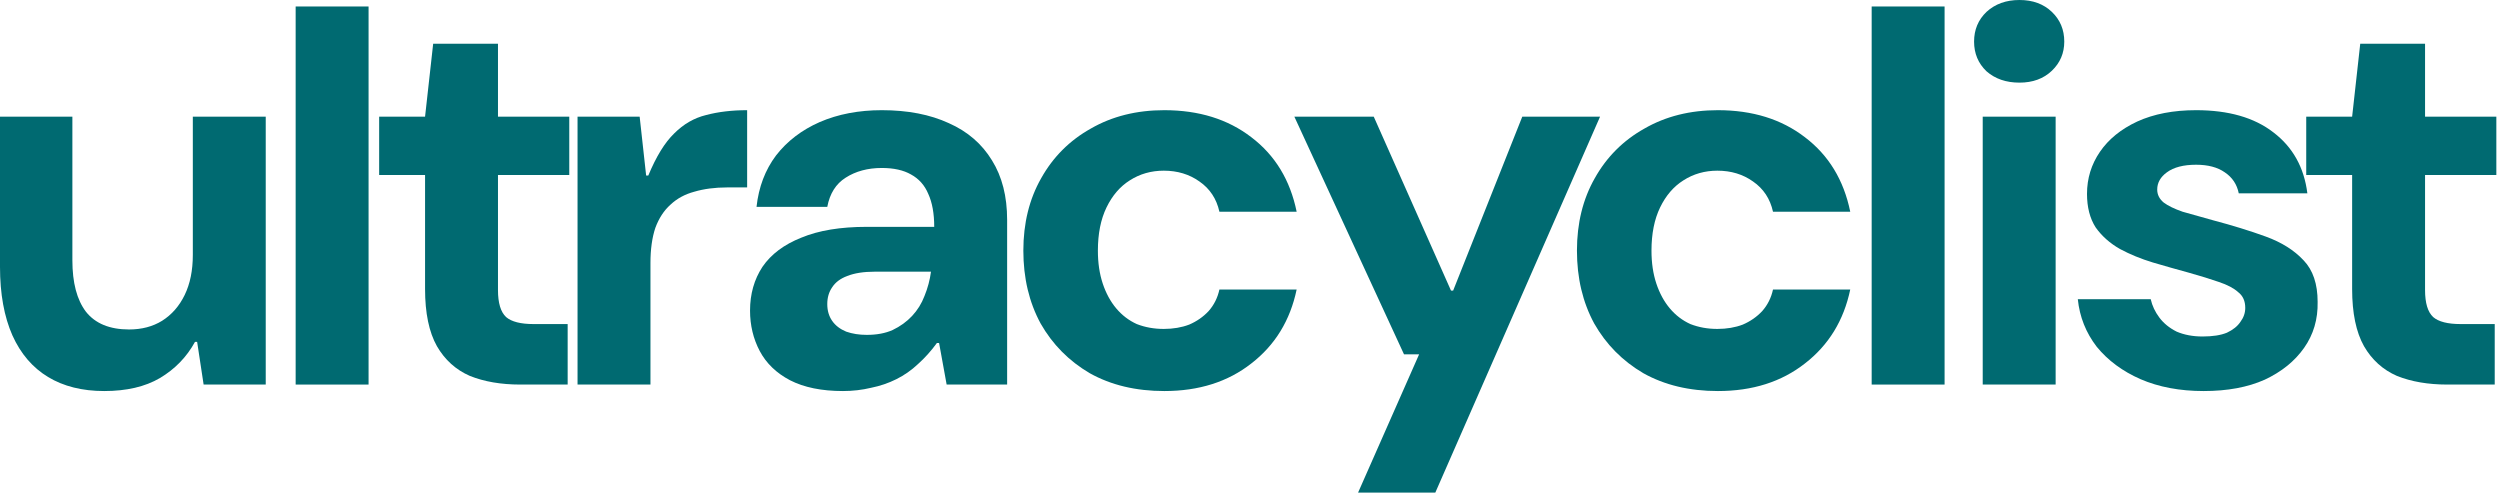 <svg xmlns="http://www.w3.org/2000/svg" fill="none" viewBox="0 0 472 93" height="93" width="472">
<path fill="#006A71" d="M19.681 73.829C15.534 73.829 11.999 72.945 9.076 71.178C6.152 69.41 3.909 66.793 2.345 63.326C0.782 59.791 0 55.474 0 50.375V22.026H13.665V49.151C13.665 53.366 14.514 56.595 16.214 58.839C17.981 61.082 20.701 62.204 24.372 62.204C26.751 62.204 28.825 61.66 30.592 60.572C32.428 59.417 33.855 57.785 34.875 55.678C35.895 53.57 36.405 51.055 36.405 48.132V22.026H50.171V72.605H38.444L37.22 64.549H36.812C35.249 67.405 33.039 69.682 30.184 71.382C27.397 73.013 23.896 73.829 19.681 73.829Z"></path>
<path fill="#006A71" d="M55.819 72.605V1.224H69.585V72.605H55.819Z"></path>
<path fill="#006A71" d="M98.2 72.605C94.597 72.605 91.436 72.061 88.716 70.974C86.065 69.818 83.992 67.948 82.496 65.365C81 62.714 80.252 59.111 80.252 54.556V33.039H71.585V22.026H80.252L81.782 8.26H94.019V22.026H107.479V33.039H94.019V54.76C94.019 57.207 94.529 58.907 95.549 59.859C96.568 60.742 98.302 61.184 100.749 61.184H107.174V72.605H98.2Z"></path>
<path fill="#006A71" d="M109.04 72.605V22.026H120.767L121.991 33.141H122.399C123.894 29.538 125.526 26.887 127.293 25.188C129.061 23.42 131.066 22.264 133.31 21.72C135.621 21.109 138.205 20.803 141.06 20.803V35.385H137.287C134.975 35.385 132.902 35.657 131.066 36.201C129.299 36.676 127.803 37.492 126.58 38.648C125.356 39.736 124.404 41.197 123.724 43.033C123.113 44.868 122.807 47.078 122.807 49.661V72.605H109.04Z"></path>
<path fill="#006A71" d="M159.147 73.829C155.136 73.829 151.805 73.149 149.154 71.79C146.571 70.43 144.667 68.594 143.443 66.283C142.22 63.971 141.608 61.422 141.608 58.635C141.608 55.508 142.39 52.754 143.953 50.375C145.585 47.996 148.032 46.16 151.295 44.868C154.559 43.509 158.672 42.829 163.634 42.829H176.381C176.381 40.314 176.007 38.24 175.259 36.609C174.579 34.977 173.492 33.753 171.996 32.938C170.569 32.122 168.733 31.714 166.49 31.714C163.838 31.714 161.561 32.326 159.657 33.549C157.822 34.705 156.666 36.541 156.19 39.056H142.832C143.24 35.317 144.463 32.088 146.503 29.368C148.61 26.649 151.363 24.542 154.763 23.046C158.23 21.55 162.139 20.803 166.49 20.803C171.384 20.803 175.599 21.618 179.134 23.25C182.669 24.814 185.389 27.159 187.292 30.286C189.196 33.345 190.147 37.084 190.147 41.503V72.605H178.726L177.299 64.753H176.891C175.803 66.249 174.613 67.575 173.322 68.73C172.098 69.886 170.738 70.838 169.243 71.585C167.747 72.333 166.15 72.877 164.45 73.217C162.751 73.625 160.983 73.829 159.147 73.829ZM163.634 63.224C165.538 63.224 167.169 62.918 168.529 62.306C169.957 61.626 171.18 60.742 172.2 59.655C173.22 58.567 174.002 57.309 174.545 55.882C175.157 54.386 175.565 52.856 175.769 51.293H165.164C163.056 51.293 161.323 51.565 159.963 52.109C158.672 52.584 157.72 53.298 157.108 54.25C156.496 55.134 156.19 56.188 156.19 57.411C156.19 58.635 156.496 59.689 157.108 60.572C157.72 61.456 158.604 62.136 159.759 62.612C160.915 63.02 162.207 63.224 163.634 63.224Z"></path>
<path fill="#006A71" d="M219.823 73.829C214.453 73.829 209.762 72.707 205.751 70.464C201.808 68.152 198.715 65.025 196.471 61.082C194.296 57.071 193.208 52.483 193.208 47.316C193.208 42.149 194.33 37.594 196.573 33.651C198.817 29.64 201.944 26.513 205.955 24.27C209.966 21.958 214.589 20.803 219.823 20.803C226.35 20.803 231.822 22.502 236.241 25.901C240.728 29.3 243.583 33.991 244.807 39.974H230.225C229.681 37.526 228.423 35.623 226.452 34.263C224.548 32.904 222.305 32.224 219.721 32.224C217.342 32.224 215.201 32.836 213.297 34.059C211.462 35.215 210 36.914 208.912 39.158C207.824 41.401 207.281 44.121 207.281 47.316C207.281 49.627 207.587 51.701 208.198 53.536C208.81 55.372 209.66 56.935 210.748 58.227C211.835 59.519 213.127 60.504 214.623 61.184C216.186 61.796 217.886 62.102 219.721 62.102C221.489 62.102 223.087 61.83 224.514 61.286C225.942 60.674 227.166 59.825 228.185 58.737C229.205 57.581 229.885 56.221 230.225 54.658H244.807C243.583 60.504 240.728 65.161 236.241 68.628C231.822 72.095 226.35 73.829 219.823 73.829Z"></path>
<path fill="#006A71" d="M256.407 93L267.93 66.895H265.075L244.374 22.026H259.364L273.947 54.862H274.355L287.407 22.026H302.091L270.989 93H256.407Z"></path>
<path fill="#006A71" d="M324.342 73.829C318.972 73.829 314.281 72.707 310.27 70.464C306.327 68.152 303.234 65.025 300.99 61.082C298.815 57.071 297.727 52.483 297.727 47.316C297.727 42.149 298.849 37.594 301.092 33.651C303.336 29.64 306.463 26.513 310.474 24.27C314.485 21.958 319.108 20.803 324.342 20.803C330.869 20.803 336.341 22.502 340.76 25.901C345.247 29.3 348.102 33.991 349.326 39.974H334.744C334.2 37.526 332.942 35.623 330.971 34.263C329.067 32.904 326.824 32.224 324.24 32.224C321.861 32.224 319.72 32.836 317.816 34.059C315.981 35.215 314.519 36.914 313.431 39.158C312.344 41.401 311.8 44.121 311.8 47.316C311.8 49.627 312.106 51.701 312.717 53.536C313.329 55.372 314.179 56.935 315.267 58.227C316.354 59.519 317.646 60.504 319.142 61.184C320.705 61.796 322.405 62.102 324.24 62.102C326.008 62.102 327.606 61.83 329.033 61.286C330.461 60.674 331.685 59.825 332.704 58.737C333.724 57.581 334.404 56.221 334.744 54.658H349.326C348.102 60.504 345.247 65.161 340.76 68.628C336.341 72.095 330.869 73.829 324.342 73.829Z"></path>
<path fill="#006A71" d="M353.371 72.605V1.224H367.137V72.605H353.371Z"></path>
<path fill="#006A71" d="M374.337 72.605V22.026H388.104V72.605H374.337ZM381.272 15.602C378.756 15.602 376.683 14.888 375.051 13.46C373.488 11.965 372.706 10.095 372.706 7.852C372.706 5.609 373.488 3.739 375.051 2.243C376.683 0.748 378.756 0 381.272 0C383.787 0 385.826 0.748 387.39 2.243C388.954 3.739 389.735 5.609 389.735 7.852C389.735 10.027 388.954 11.863 387.39 13.359C385.826 14.854 383.787 15.602 381.272 15.602Z"></path>
<path fill="#006A71" d="M416.052 73.829C411.565 73.829 407.588 73.081 404.121 71.585C400.722 70.09 397.969 68.05 395.861 65.467C393.822 62.816 392.632 59.825 392.292 56.493H406.058C406.33 57.717 406.874 58.873 407.69 59.961C408.506 61.048 409.594 61.932 410.953 62.612C412.381 63.224 414.012 63.53 415.848 63.53C417.751 63.53 419.281 63.292 420.437 62.816C421.592 62.272 422.442 61.592 422.986 60.776C423.598 59.961 423.904 59.077 423.904 58.125C423.904 56.833 423.462 55.848 422.578 55.168C421.762 54.42 420.539 53.774 418.907 53.23C417.344 52.686 415.474 52.109 413.299 51.497C411.055 50.885 408.778 50.239 406.466 49.559C404.223 48.879 402.149 48.03 400.246 47.01C398.342 45.922 396.813 44.562 395.657 42.931C394.569 41.231 394.026 39.124 394.026 36.609C394.026 33.685 394.841 31.034 396.473 28.655C398.104 26.275 400.45 24.372 403.509 22.944C406.636 21.516 410.341 20.803 414.624 20.803C420.743 20.803 425.603 22.196 429.206 24.984C432.877 27.771 435.019 31.612 435.631 36.507H422.68C422.34 34.807 421.456 33.481 420.029 32.53C418.669 31.578 416.868 31.102 414.624 31.102C412.245 31.102 410.409 31.578 409.118 32.53C407.894 33.413 407.282 34.501 407.282 35.793C407.282 36.745 407.69 37.56 408.506 38.24C409.322 38.852 410.511 39.43 412.075 39.974C413.706 40.45 415.644 40.993 417.887 41.605C421.49 42.557 424.788 43.577 427.779 44.664C430.77 45.752 433.149 47.248 434.917 49.151C436.685 50.987 437.568 53.604 437.568 57.003C437.636 60.266 436.786 63.156 435.019 65.671C433.251 68.186 430.77 70.192 427.575 71.688C424.38 73.115 420.539 73.829 416.052 73.829Z"></path>
<path fill="#006A71" d="M462.031 72.605C458.428 72.605 455.267 72.061 452.547 70.974C449.896 69.818 447.822 67.948 446.327 65.365C444.831 62.714 444.083 59.111 444.083 54.556V33.039H435.416V22.026H444.083L445.613 8.26H457.85V22.026H471.31V33.039H457.85V54.76C457.85 57.207 458.36 58.907 459.379 59.859C460.399 60.742 462.133 61.184 464.58 61.184H471.004V72.605H462.031Z"></path>
</svg>
